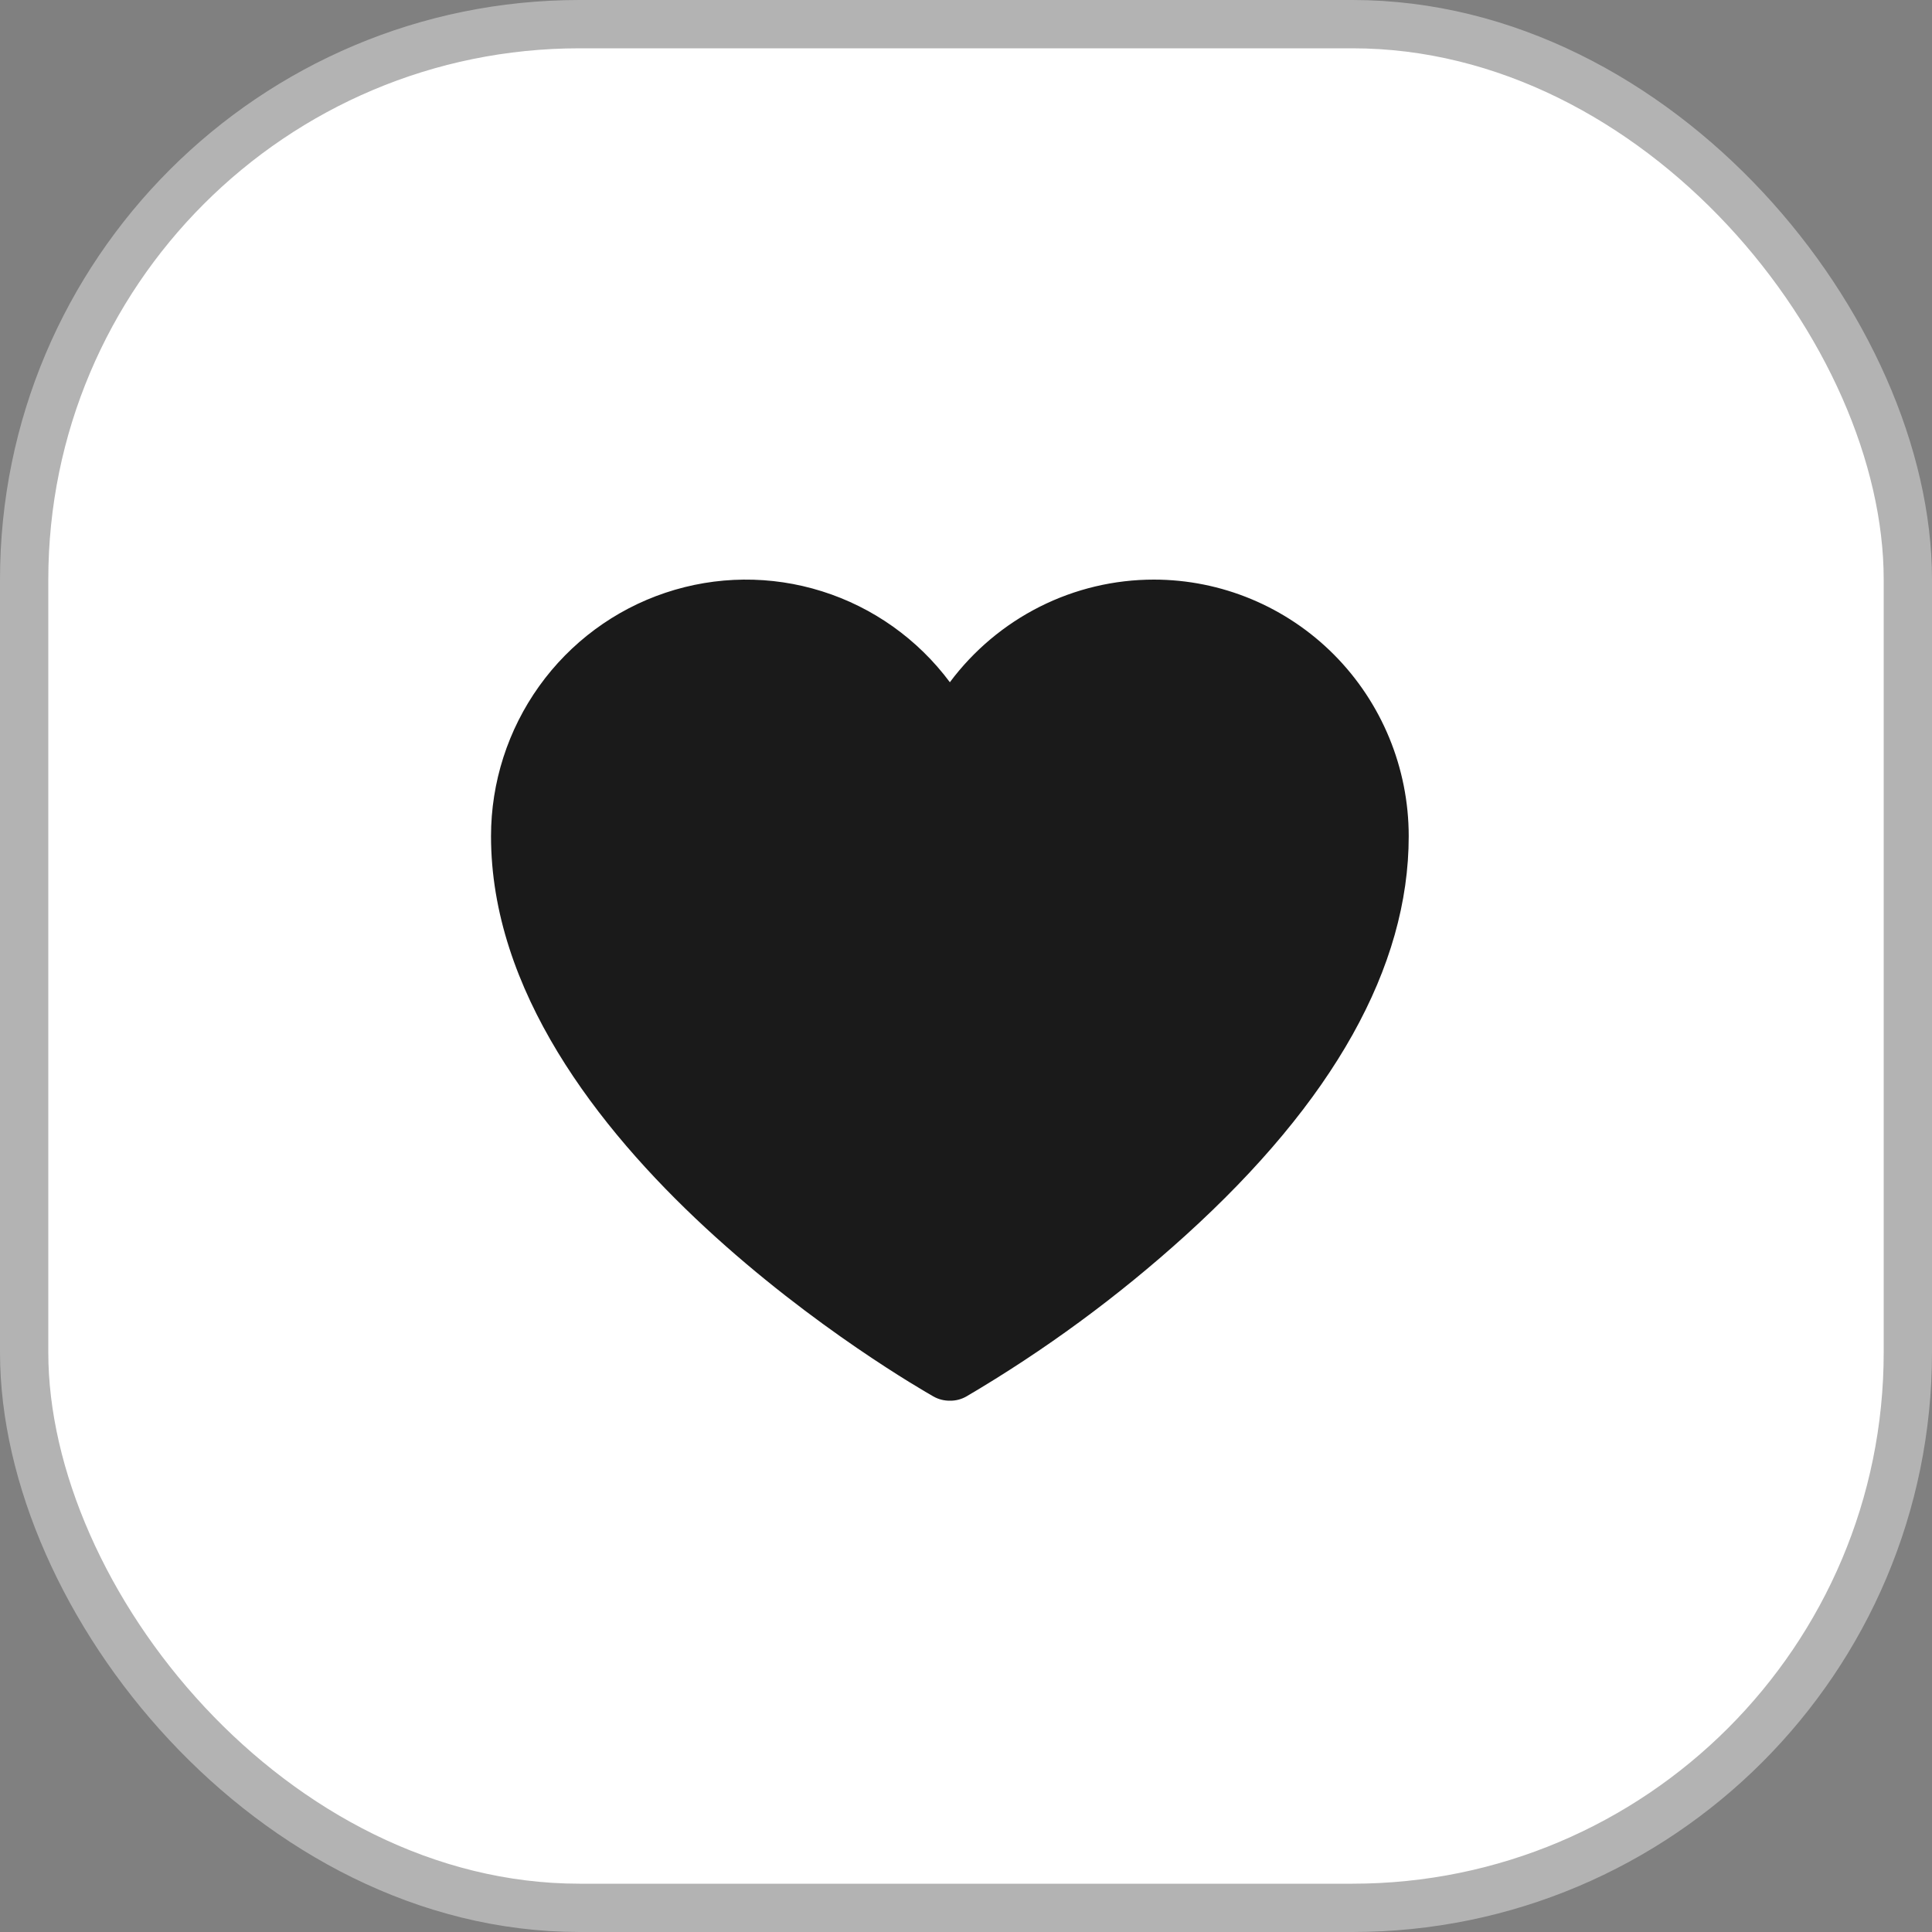 <svg width="40" height="40" viewBox="0 0 40 40" fill="none" xmlns="http://www.w3.org/2000/svg">
<rect x="0" y="0" width="40" height="40" fill="#808080" stroke="none"/>
<rect x="0.5" y="0.5" width="39" height="39" rx="11.5" fill="white"/>
<rect x="0.5" y="0.5" width="39" height="39" rx="11.5" stroke="#B3B3B3"/>
<path d="M23.889 12C23.069 12 22.261 12.192 21.528 12.561C20.796 12.93 20.158 13.465 19.666 14.125C19.002 13.233 18.075 12.574 17.018 12.242C15.961 11.909 14.826 11.92 13.775 12.273C12.724 12.625 11.81 13.302 11.163 14.206C10.515 15.111 10.166 16.198 10.166 17.312C10.166 23.679 18.954 28.699 19.323 28.911C19.428 28.971 19.546 29.001 19.666 29C19.787 29.002 19.905 28.971 20.01 28.911C21.628 27.959 23.146 26.844 24.54 25.582C27.61 22.802 29.166 20.022 29.166 17.312C29.166 15.903 28.61 14.552 27.621 13.556C26.631 12.56 25.288 12 23.889 12Z" fill="#1A1A1A"/>
</svg>
